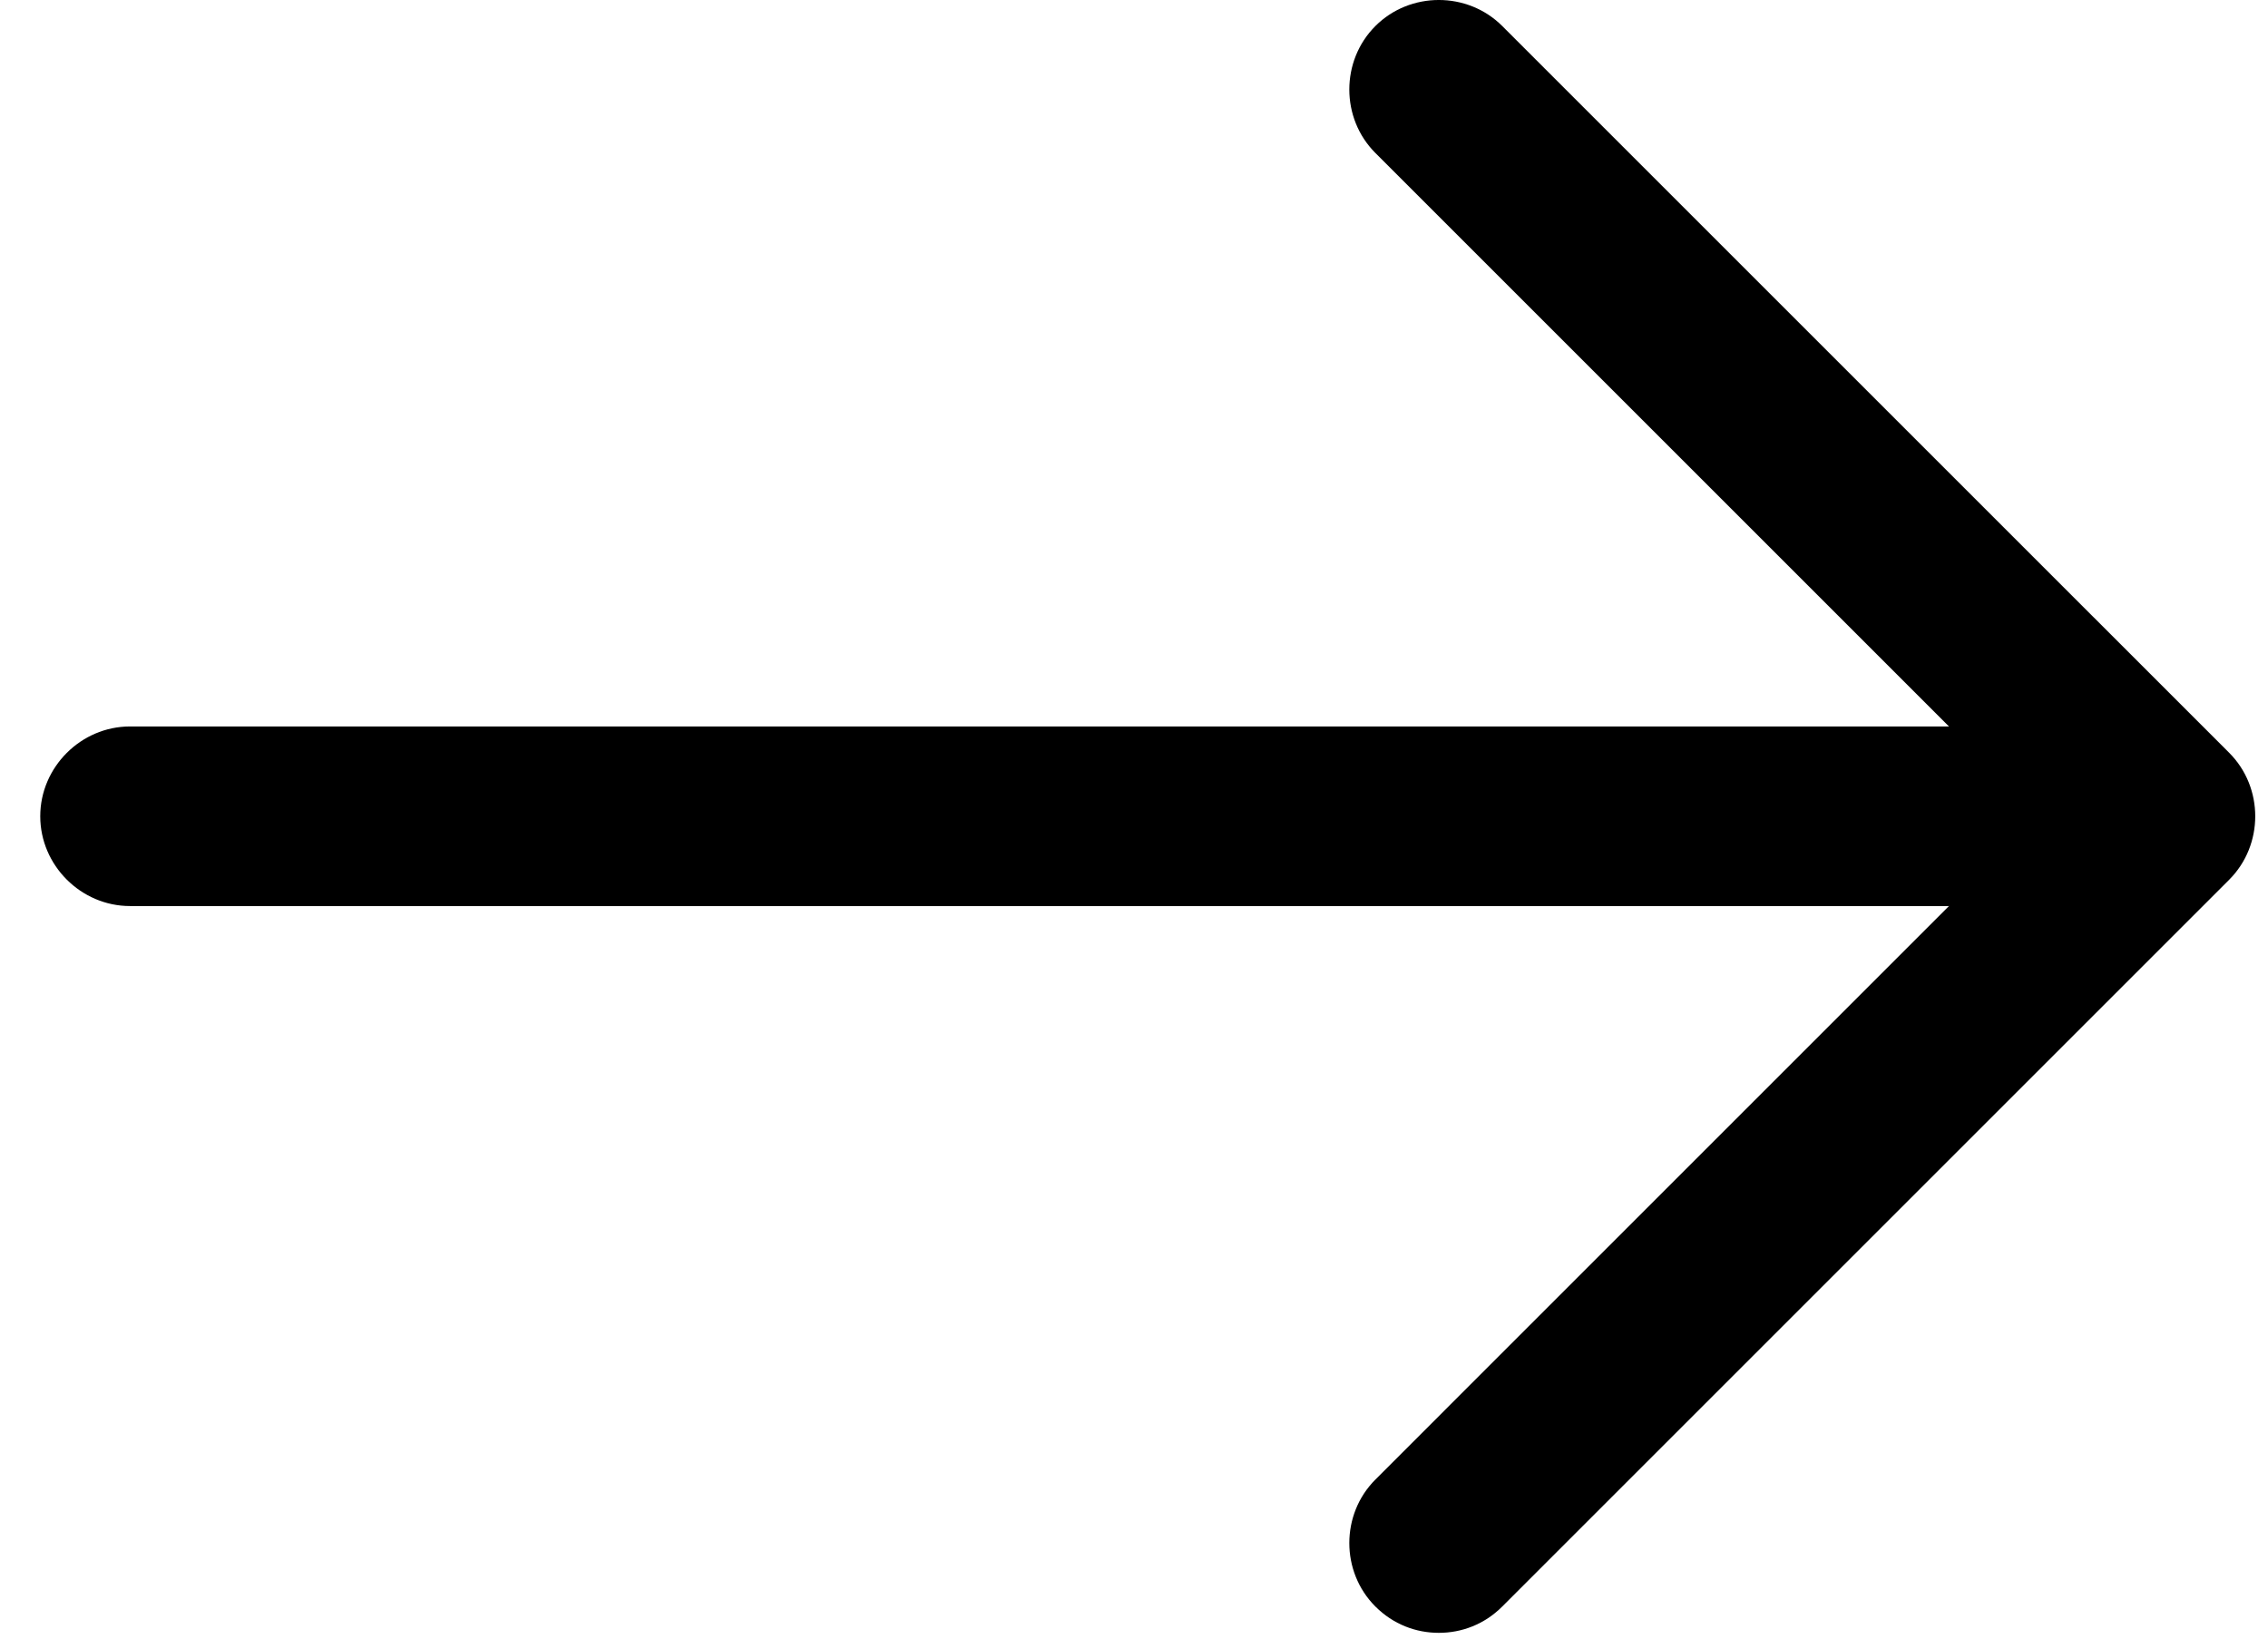 <svg width="55" height="40" viewBox="0 0 55 40" fill="none" xmlns="http://www.w3.org/2000/svg">
<path d="M34.892 39.604C34.34 39.604 33.789 39.401 33.353 38.965C32.511 38.123 32.511 36.729 33.353 35.887L49.441 19.798L33.353 3.71C32.511 2.868 32.511 1.474 33.353 0.632C34.195 -0.211 35.589 -0.211 36.431 0.632L54.059 18.259C54.901 19.101 54.901 20.495 54.059 21.337L36.431 38.965C35.996 39.401 35.444 39.604 34.892 39.604Z" fill="black"/>
<path d="M52.029 21.976H3.154C1.963 21.976 0.976 20.989 0.976 19.798C0.976 18.607 1.963 17.62 3.154 17.62H52.029C53.219 17.62 54.207 18.607 54.207 19.798C54.207 20.989 53.219 21.976 52.029 21.976Z" fill="black"/>
</svg>
